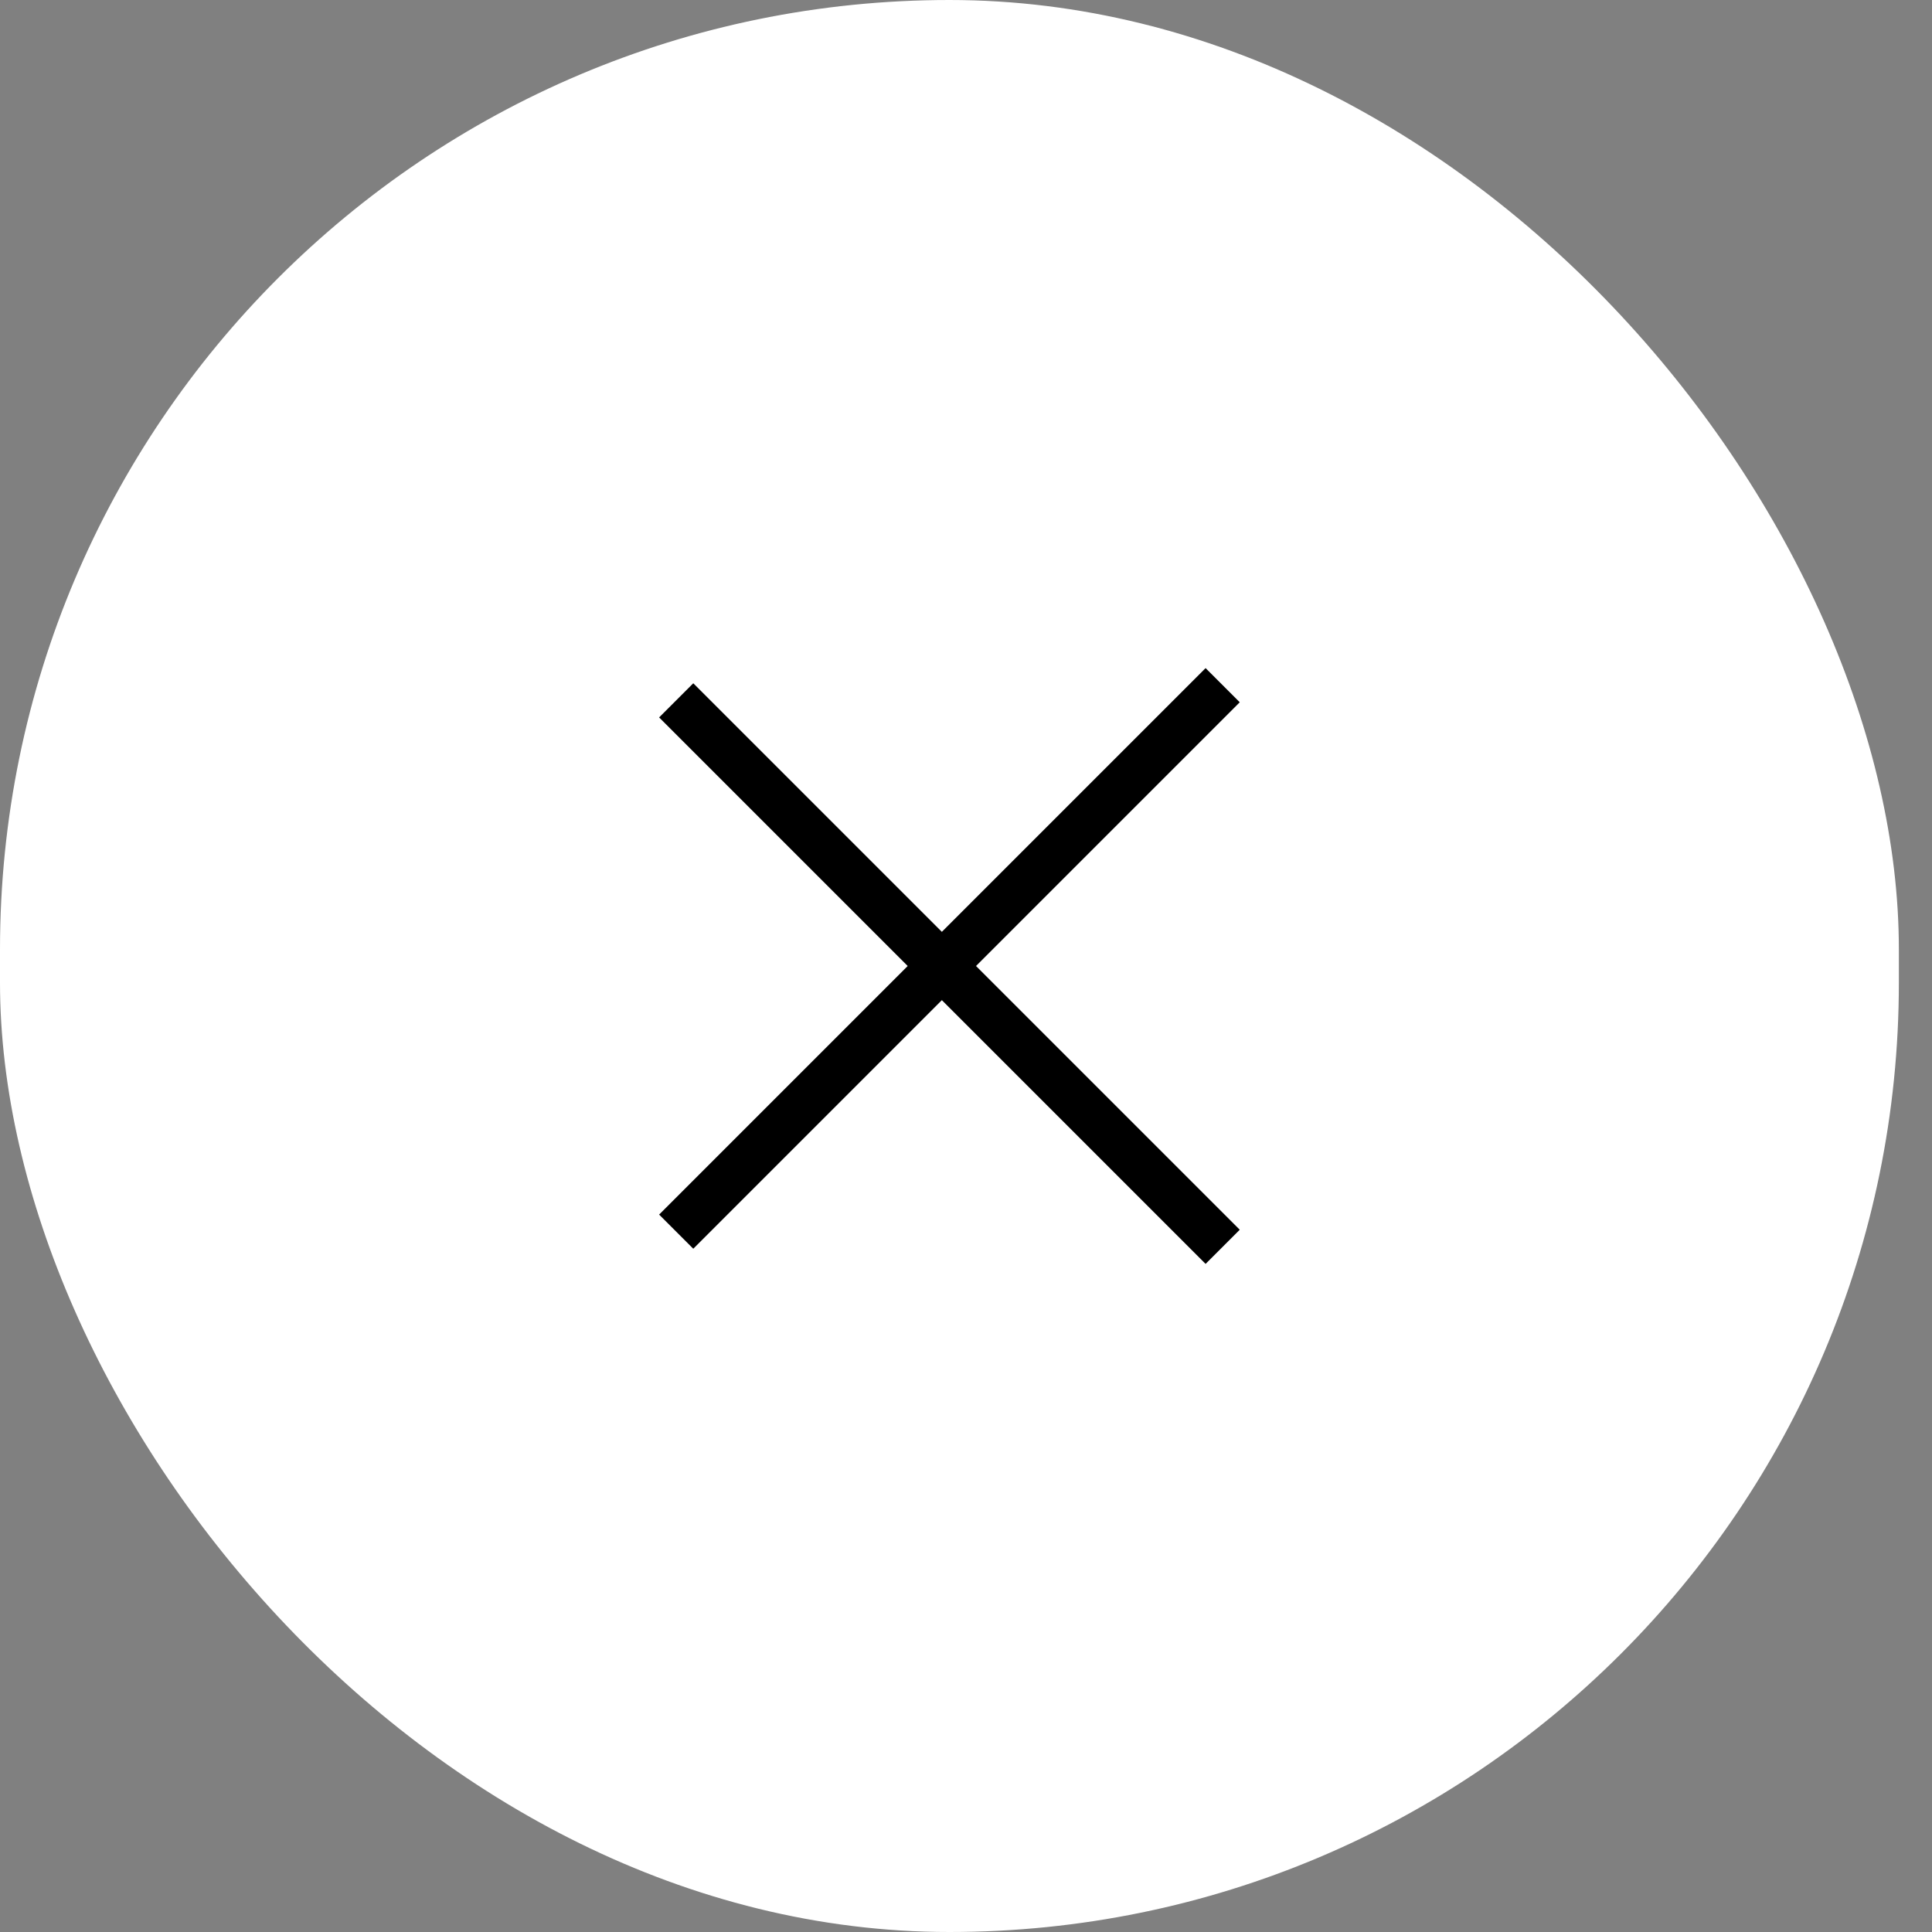 <svg width="40" height="40" viewBox="0 0 40 40" fill="none" xmlns="http://www.w3.org/2000/svg">
<rect x="0" y="0" width="40" height="40" fill="#808080" stroke="none"/>
<rect width="39.314" height="40" rx="19.657" fill="white"/>
<path d="M14 25.5L25.314 14.186" stroke="black"/>
<path d="M25.314 25.814L14 14.5" stroke="black"/>
</svg>
